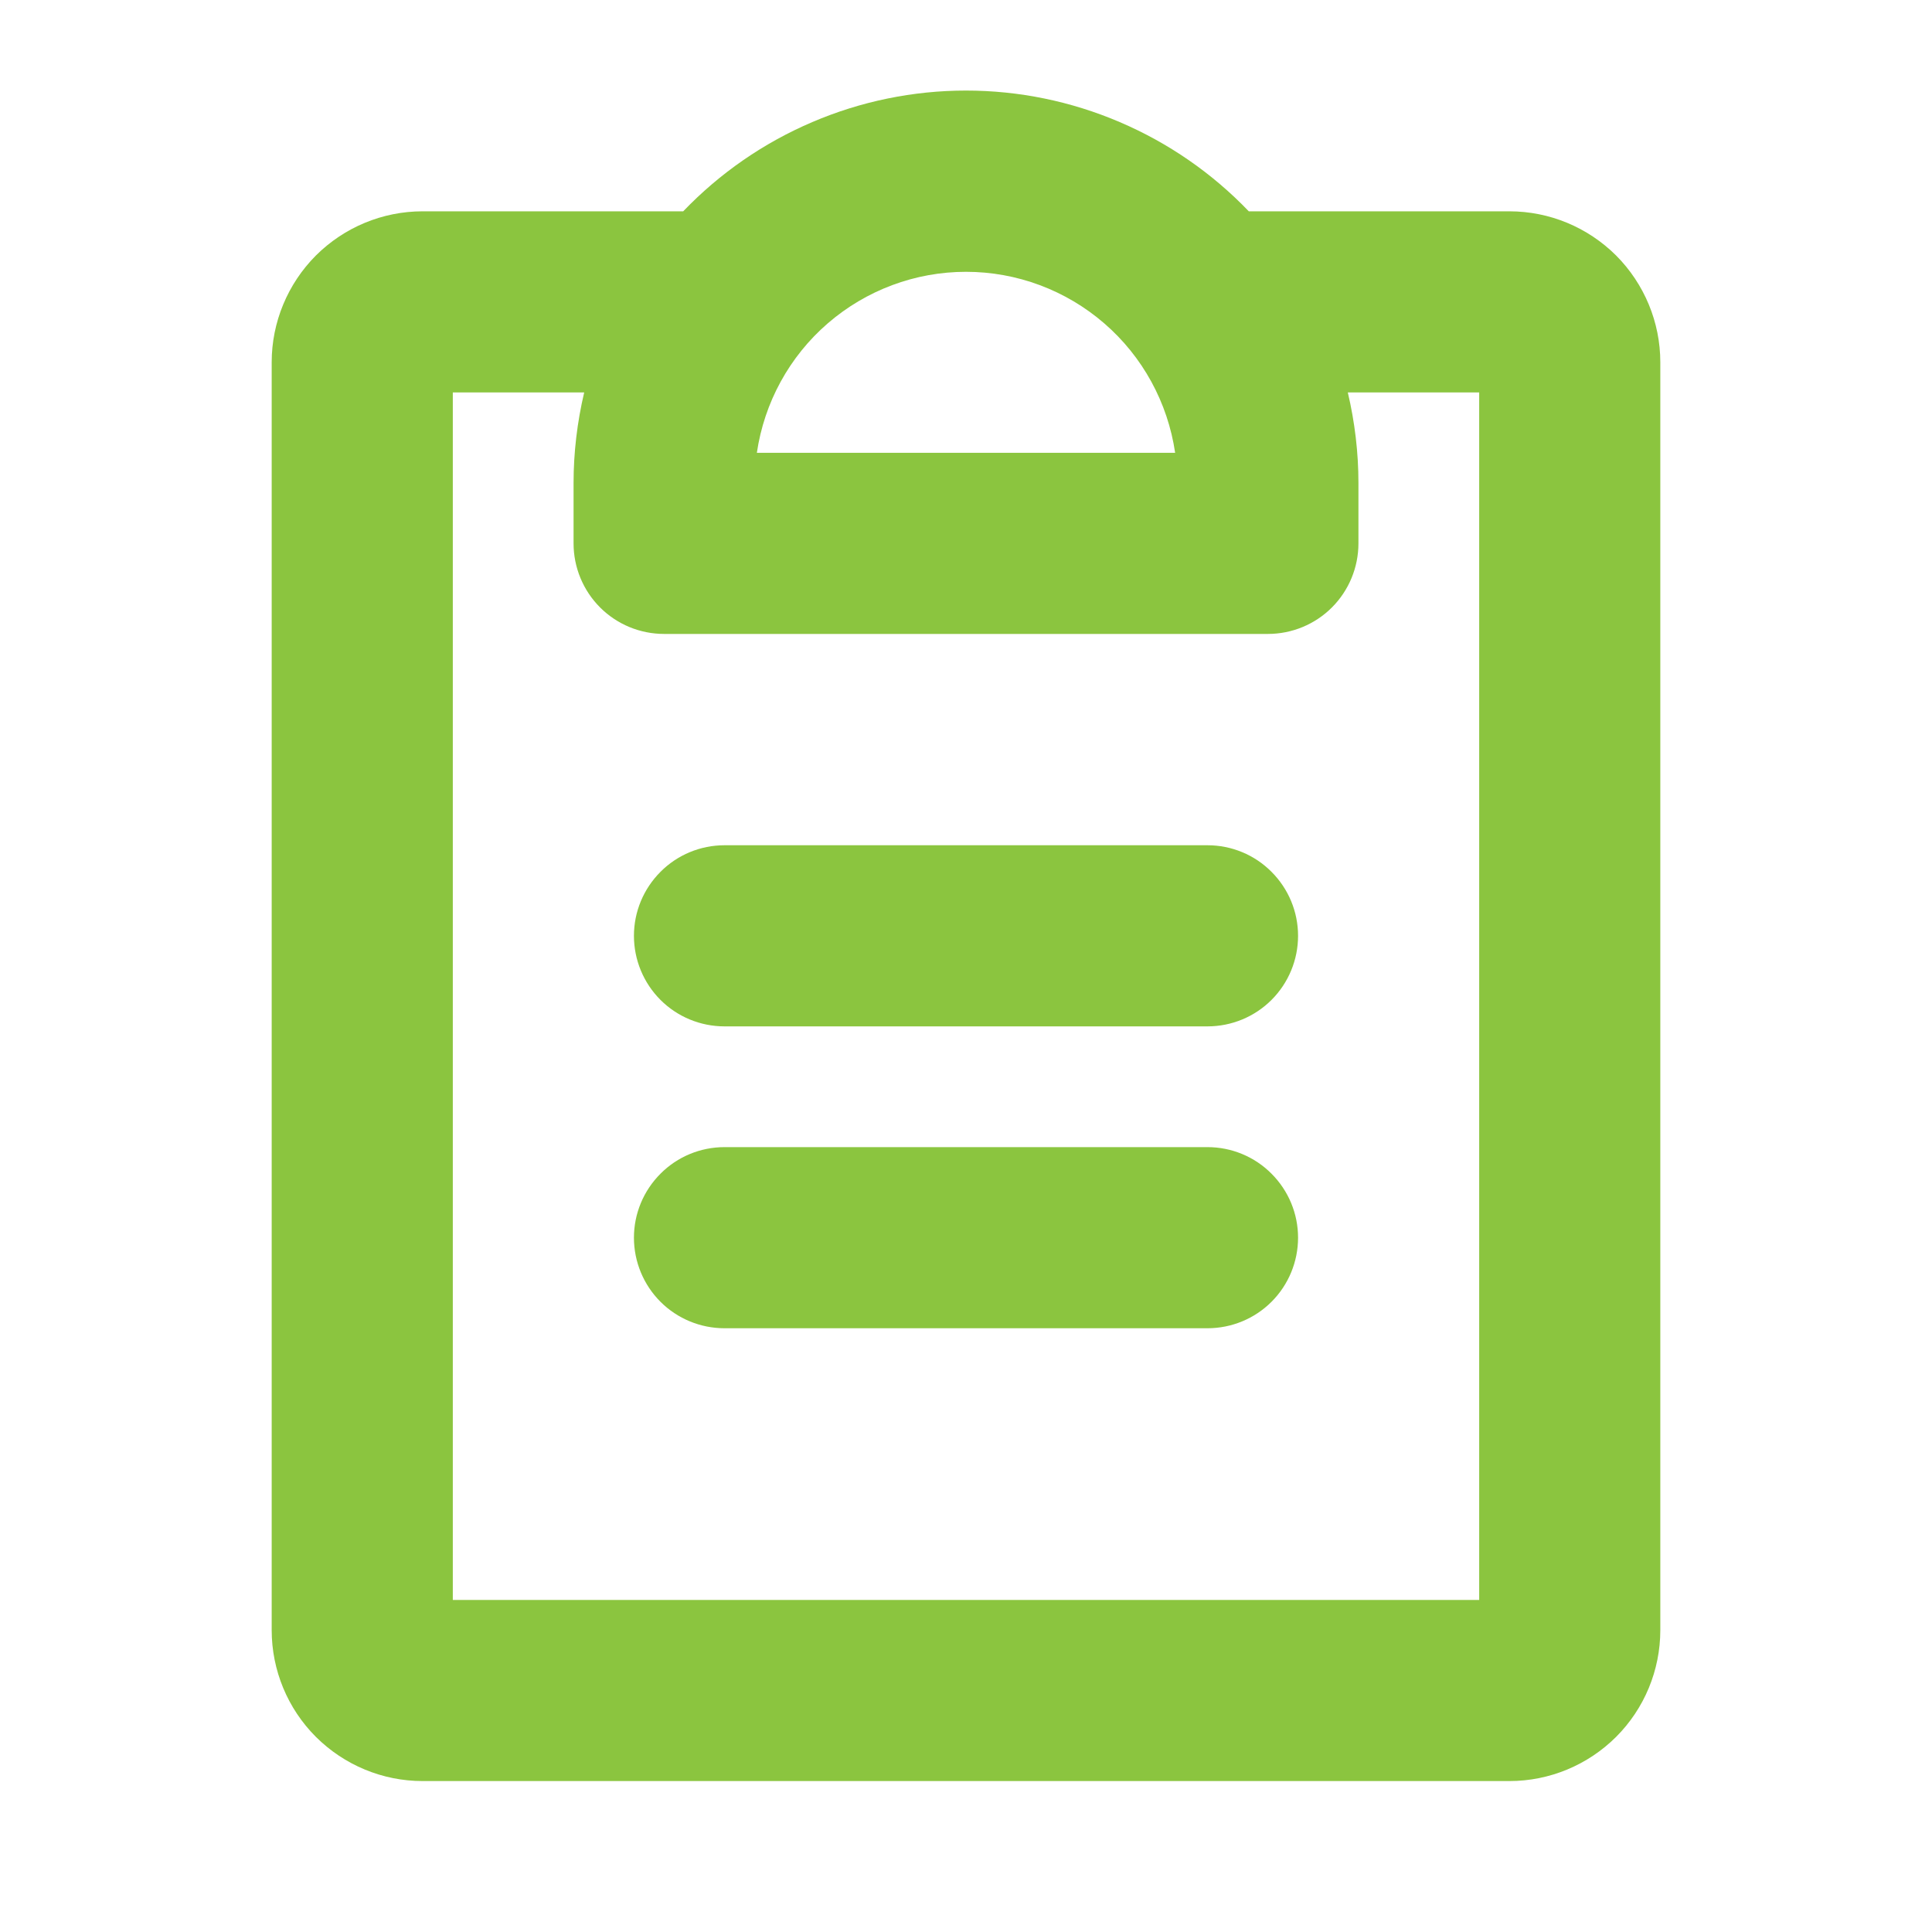 <svg width="16" height="16" viewBox="0 0 16 16" fill="none" xmlns="http://www.w3.org/2000/svg">
<path d="M10.75 10.25C10.75 10.449 10.671 10.64 10.53 10.781C10.39 10.921 10.199 11 10 11H6C5.801 11 5.61 10.921 5.47 10.781C5.329 10.64 5.25 10.449 5.25 10.25C5.25 10.051 5.329 9.861 5.47 9.72C5.61 9.579 5.801 9.5 6 9.5H10C10.199 9.5 10.39 9.579 10.53 9.72C10.671 9.861 10.75 10.051 10.75 10.25ZM10 7H6C5.801 7 5.61 7.079 5.47 7.22C5.329 7.361 5.25 7.551 5.25 7.75C5.25 7.949 5.329 8.14 5.47 8.281C5.61 8.421 5.801 8.5 6 8.5H10C10.199 8.5 10.39 8.421 10.53 8.281C10.671 8.14 10.75 7.949 10.75 7.75C10.75 7.551 10.671 7.361 10.53 7.22C10.39 7.079 10.199 7 10 7ZM13.75 3V13.5C13.75 13.832 13.618 14.15 13.384 14.384C13.149 14.618 12.832 14.75 12.5 14.75H3.5C3.168 14.75 2.851 14.618 2.616 14.384C2.382 14.15 2.25 13.832 2.25 13.5V3C2.25 2.669 2.382 2.351 2.616 2.116C2.851 1.882 3.168 1.75 3.5 1.75H5.658C5.961 1.434 6.324 1.183 6.727 1.011C7.129 0.839 7.562 0.75 8 0.75C8.438 0.75 8.871 0.839 9.273 1.011C9.676 1.183 10.039 1.434 10.342 1.75H12.5C12.832 1.75 13.149 1.882 13.384 2.116C13.618 2.351 13.75 2.669 13.75 3ZM6.268 3.75H9.732C9.671 3.334 9.463 2.953 9.145 2.678C8.827 2.403 8.421 2.251 8 2.251C7.579 2.251 7.173 2.403 6.855 2.678C6.537 2.953 6.329 3.334 6.268 3.75ZM12.25 3.25H11.162C11.22 3.496 11.25 3.748 11.25 4V4.5C11.25 4.699 11.171 4.89 11.03 5.031C10.89 5.171 10.699 5.25 10.5 5.25H5.5C5.301 5.25 5.11 5.171 4.97 5.031C4.829 4.89 4.75 4.699 4.75 4.5V4C4.75 3.748 4.78 3.496 4.838 3.25H3.75V13.25H12.25V3.25Z" fill="#8BC53F"/>
</svg>
